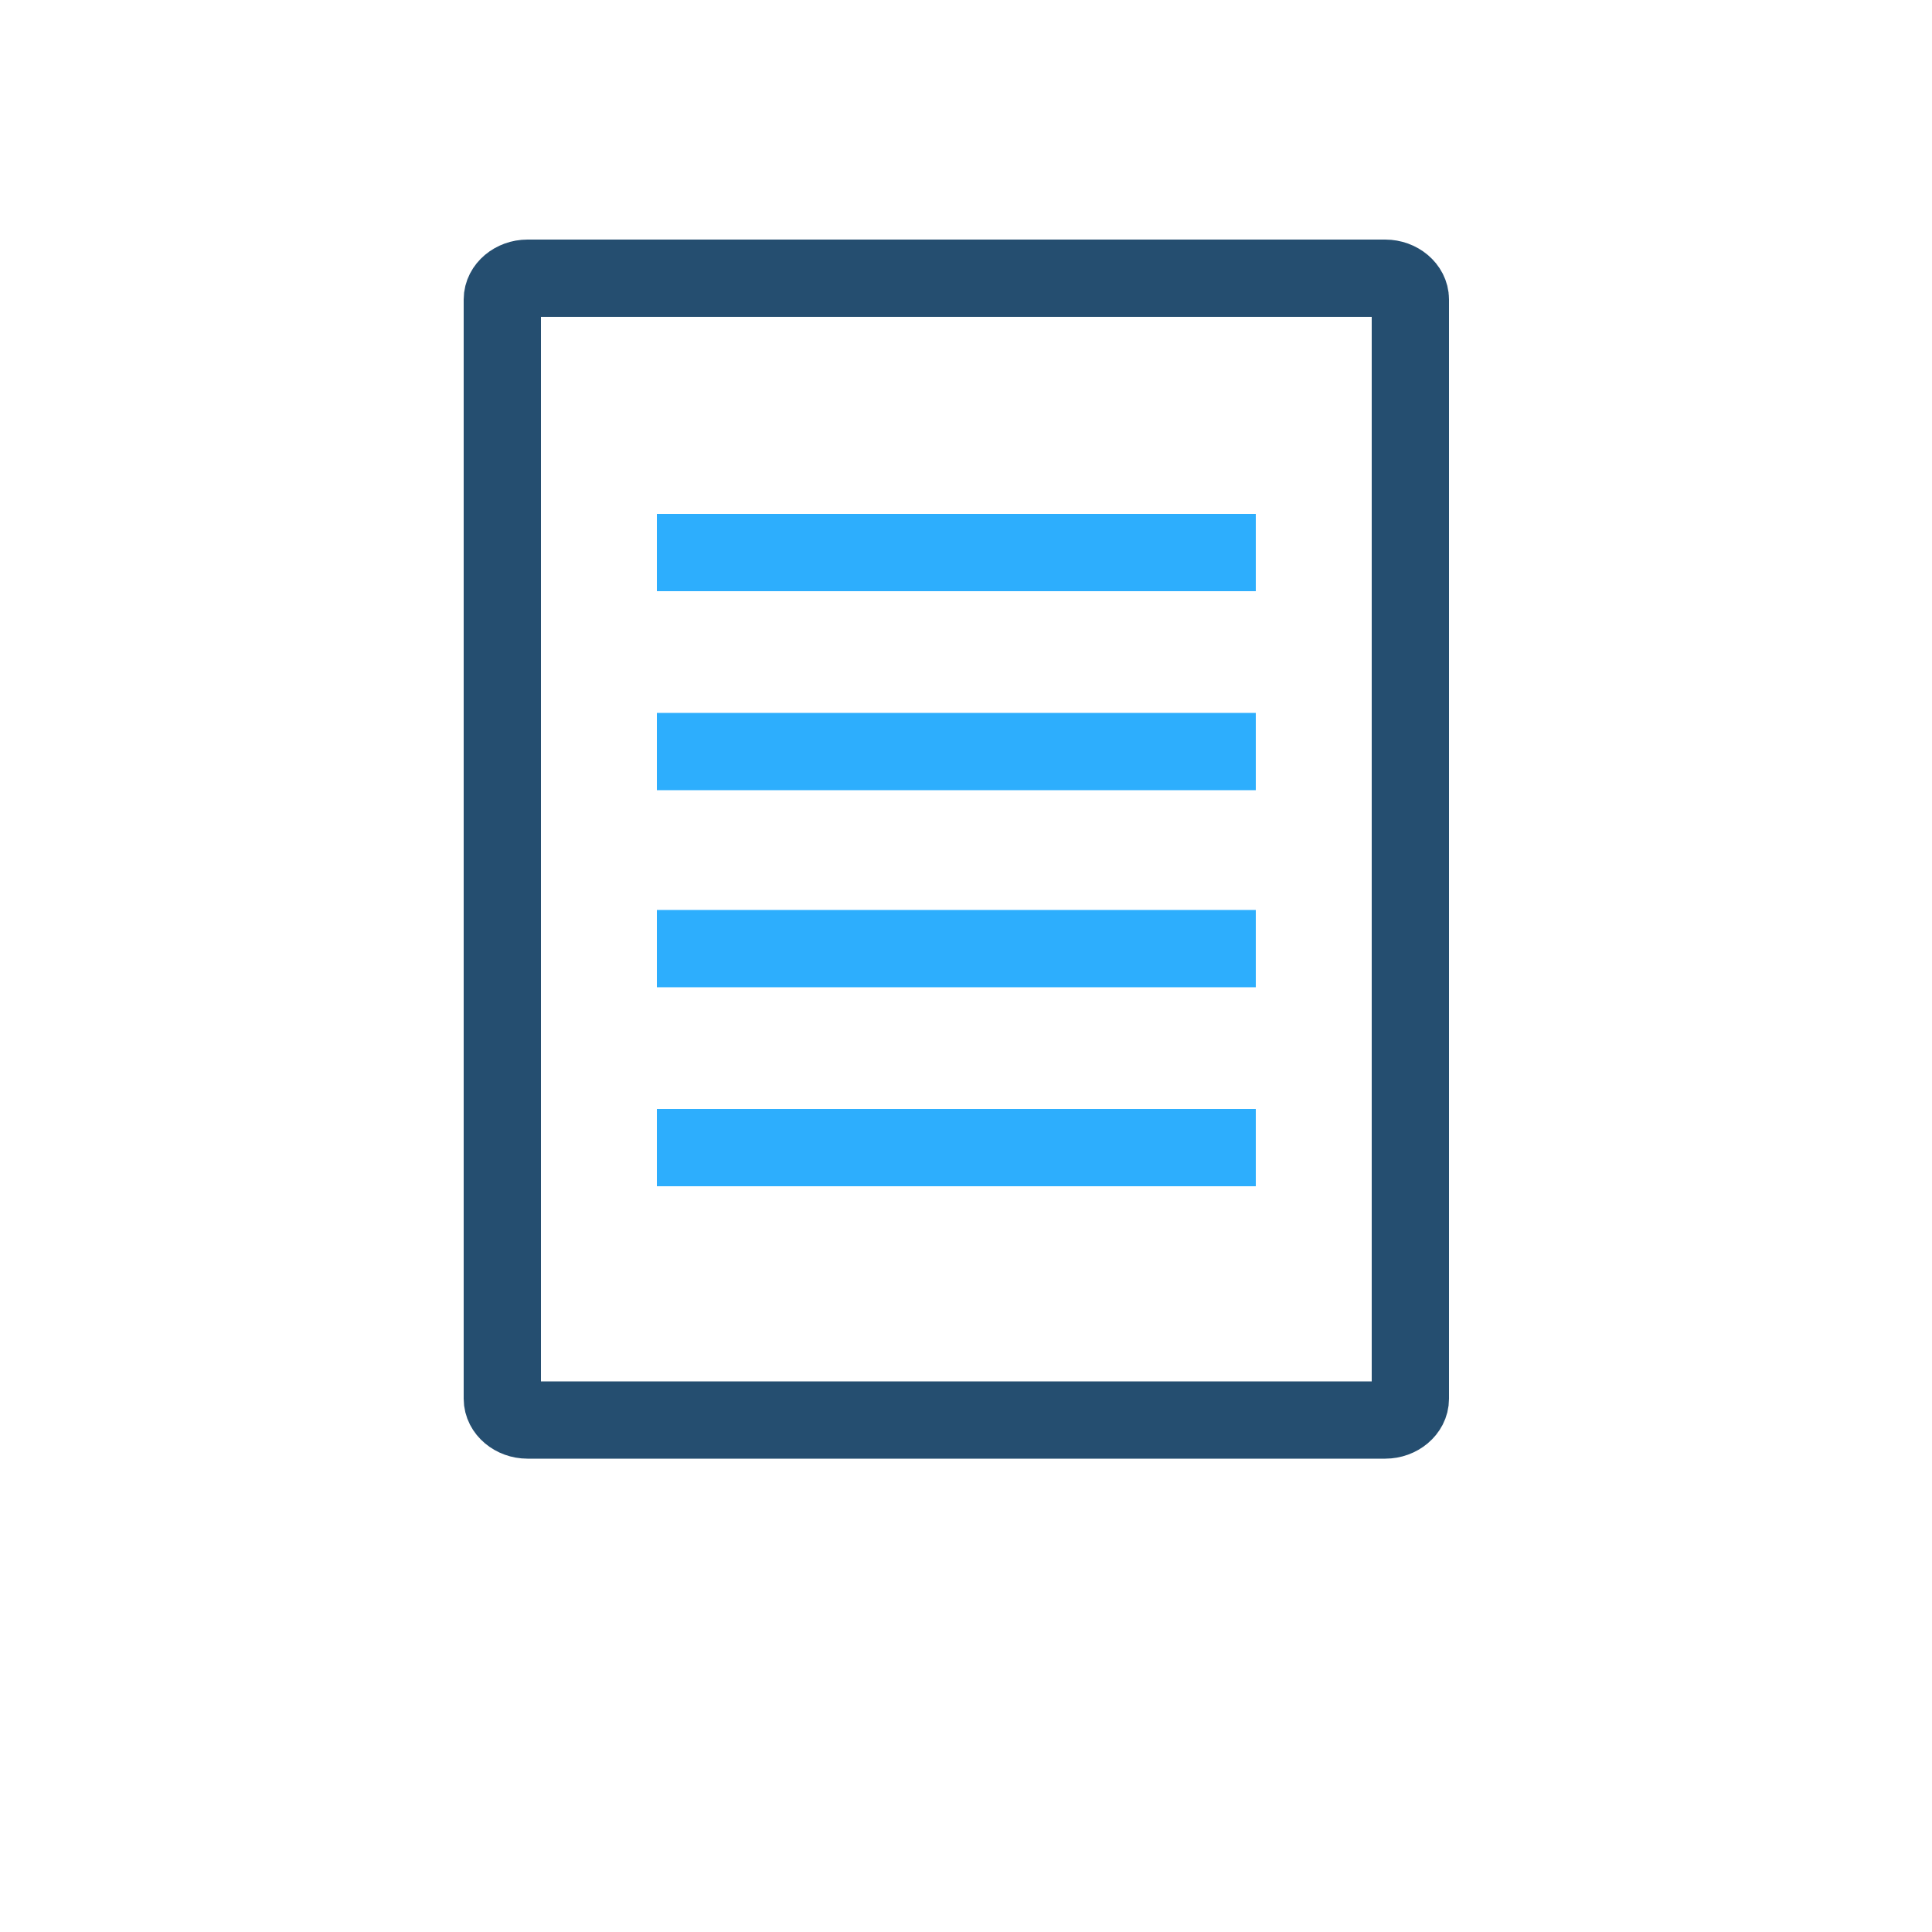 <svg xmlns="http://www.w3.org/2000/svg" xmlns:xlink="http://www.w3.org/1999/xlink" id="Layer_1" x="0" y="0" version="1.1" viewBox="0 0 100 100" xml:space="preserve" style="enable-background:new 0 0 100 100"><style type="text/css">.st0,.st1{fill:none;stroke:#254e70;stroke-width:4;stroke-miterlimit:10}.st1{stroke:#2daefd}</style><path d="M73,15.5v56.9c0,0.6-0.6,1.1-1.3,1.1H27.3c-0.7,0-1.3-0.5-1.3-1.1V15.5c0-0.6,0.6-1.1,1.3-1.1h44.4	C72.4,14.4,73,14.9,73,15.5z" class="st0"/><g><line x1="34" x2="65" y1="28.6" y2="28.6" class="st1"/><line x1="34" x2="65" y1="38.9" y2="38.9" class="st1"/><line x1="34" x2="65" y1="49.1" y2="49.1" class="st1"/><line x1="34" x2="65" y1="59.4" y2="59.4" class="st1"/></g></svg>